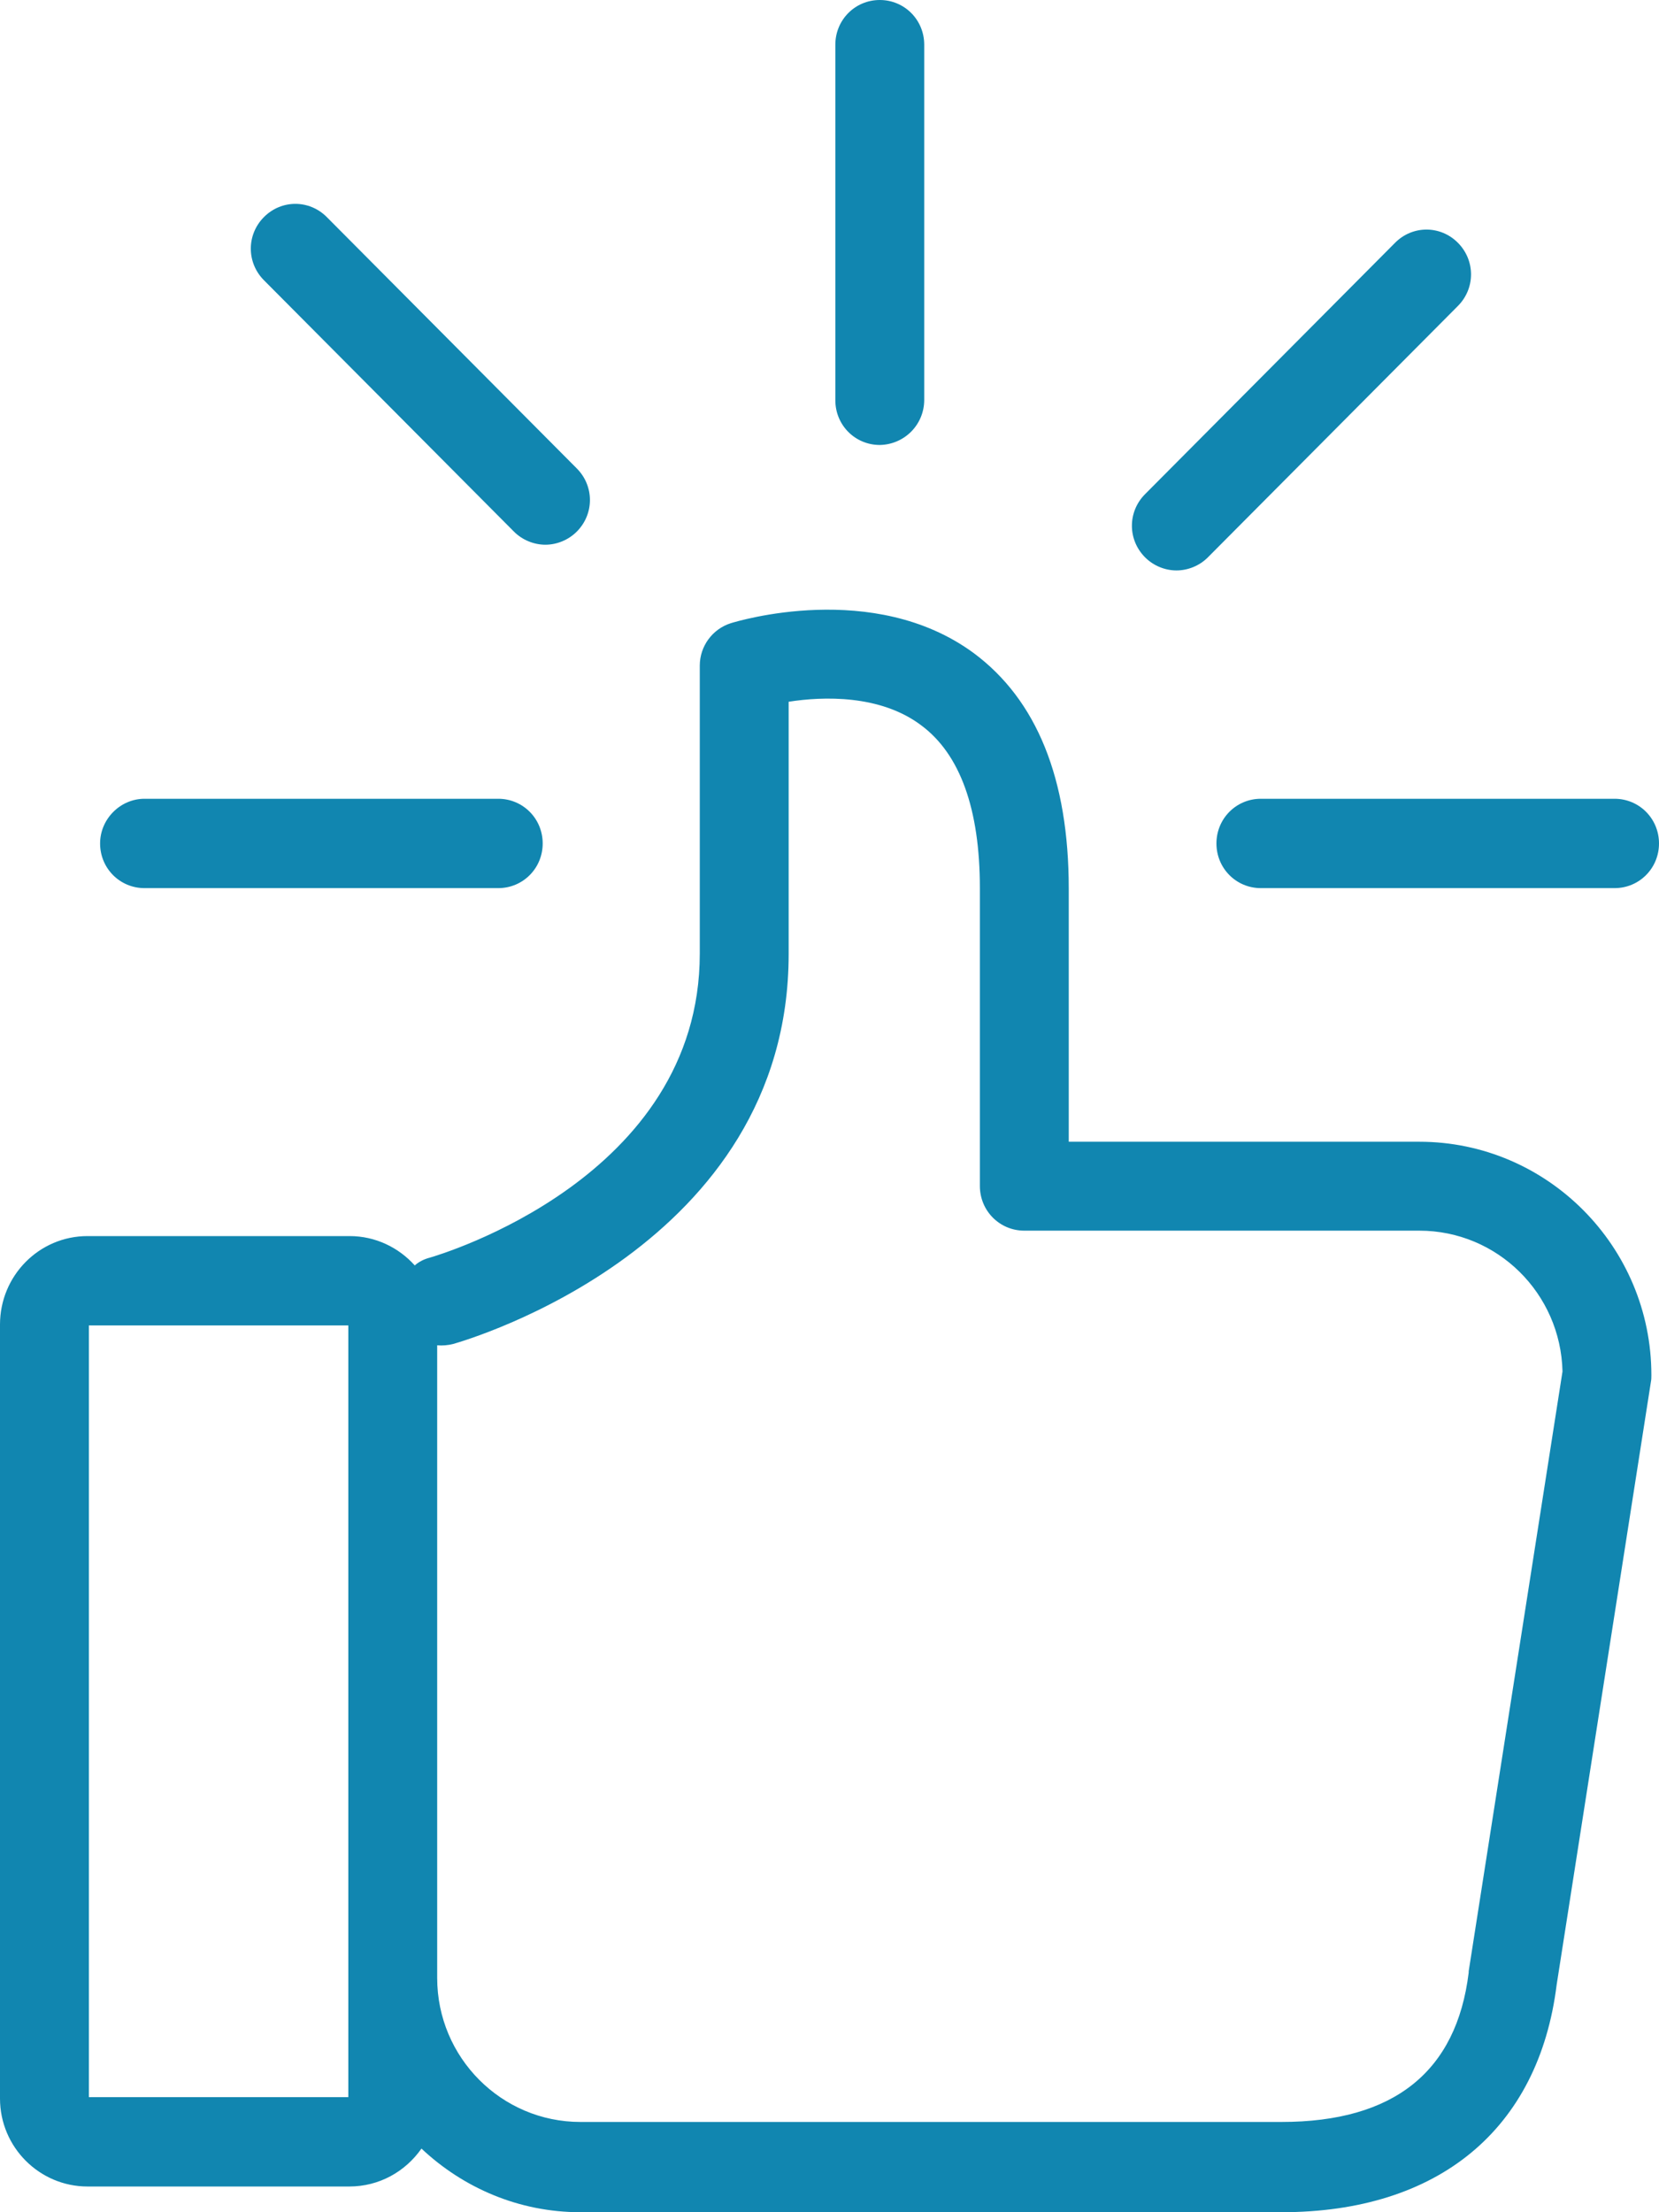 <?xml version="1.0" standalone="no"?>
<!-- Generator: Adobe Fireworks 10, Export SVG Extension by Aaron Beall (http://fireworks.abeall.com) . Version: 0.6.1  -->
<!DOCTYPE svg PUBLIC "-//W3C//DTD SVG 1.1//EN" "http://www.w3.org/Graphics/SVG/1.1/DTD/svg11.dtd">
<svg id="Untitled-P%E1gina%201" viewBox="0 0 42 56" style="background-color:#ffffff00" version="1.1"
	xmlns="http://www.w3.org/2000/svg" xmlns:xlink="http://www.w3.org/1999/xlink" xml:space="preserve"
	x="0px" y="0px" width="42px" height="56px"
>
	<g>
		<path d="M 23.398 10.122 L 23.398 1.131 C 23.398 0.503 22.898 0 22.273 0 C 21.648 0 21.148 0.503 21.148 1.131 L 21.148 10.133 C 21.148 10.761 21.648 11.264 22.273 11.264 C 22.898 11.253 23.398 10.75 23.398 10.122 Z" fill="#1186b0"/>
		<path d="M 13.807 13.789 C 14.091 13.789 14.386 13.674 14.602 13.457 C 15.046 13.012 15.046 12.303 14.602 11.858 L 8.273 5.495 C 7.83 5.049 7.125 5.049 6.682 5.495 C 6.239 5.94 6.239 6.649 6.682 7.094 L 13.011 13.457 C 13.227 13.674 13.523 13.789 13.807 13.789 Z" fill="#1186b0"/>
		<path d="M 40.875 20.22 L 31.92 20.22 C 31.296 20.22 30.796 20.723 30.796 21.351 C 30.796 21.98 31.296 22.482 31.92 22.482 L 40.875 22.482 C 41.5 22.482 42 21.98 42 21.351 C 42 20.723 41.5 20.22 40.875 20.22 Z" fill="#1186b0"/>
		<path d="M 2.534 21.351 C 2.534 21.98 3.034 22.482 3.659 22.482 L 12.614 22.482 C 13.239 22.482 13.739 21.98 13.739 21.351 C 13.739 20.723 13.239 20.22 12.614 20.22 L 3.659 20.22 C 3.045 20.22 2.534 20.734 2.534 21.351 Z" fill="#1186b0"/>
		<path d="M 30.58 14.108 L 36.909 7.745 C 37.352 7.3 37.352 6.592 36.909 6.146 C 36.466 5.7 35.761 5.7 35.318 6.146 L 28.989 12.509 C 28.545 12.955 28.545 13.663 28.989 14.108 C 29.205 14.326 29.5 14.44 29.784 14.44 C 30.068 14.44 30.364 14.326 30.58 14.108 Z" fill="#1186b0"/>
		<path d="M 0 33.529 L 0 53.121 C 0 54.355 1 55.349 2.216 55.349 L 8.841 55.349 C 9.602 55.349 10.261 54.972 10.67 54.389 C 11.727 55.383 13.136 56 14.693 56 L 32.443 56 C 36.42 56 38.955 53.898 39.409 50.242 L 41.795 34.98 C 41.807 34.923 41.807 34.866 41.807 34.809 C 41.807 31.553 39.17 28.902 35.932 28.902 L 27.057 28.902 L 27.057 22.494 C 27.057 19.718 26.25 17.718 24.648 16.53 C 22.114 14.668 18.648 15.731 18.5 15.776 C 18.034 15.925 17.716 16.359 17.716 16.85 L 17.716 24.139 C 17.716 29.816 11.148 31.759 10.875 31.838 C 10.739 31.873 10.602 31.941 10.5 32.033 C 10.091 31.576 9.5 31.29 8.852 31.29 L 2.216 31.29 C 0.989 31.29 0 32.295 0 33.529 ZM 11.068 34.055 C 11.204 34.066 11.341 34.055 11.477 34.02 C 11.83 33.918 19.966 31.553 19.966 24.15 L 19.966 17.764 C 20.841 17.627 22.284 17.581 23.318 18.358 C 24.307 19.089 24.807 20.483 24.807 22.482 L 24.807 30.022 C 24.807 30.65 25.307 31.153 25.932 31.153 L 35.932 31.153 C 37.909 31.153 39.511 32.741 39.557 34.717 L 37.182 49.9 C 37.182 49.911 37.182 49.922 37.182 49.934 C 36.875 52.447 35.284 53.715 32.443 53.715 L 14.693 53.715 C 12.693 53.715 11.068 52.081 11.068 50.071 L 11.068 34.055 L 11.068 34.055 ZM 2.25 33.552 L 8.818 33.552 L 8.818 53.087 L 2.25 53.087 L 2.25 33.552 Z" fill="#1186b0"/>
	</g>
</svg>